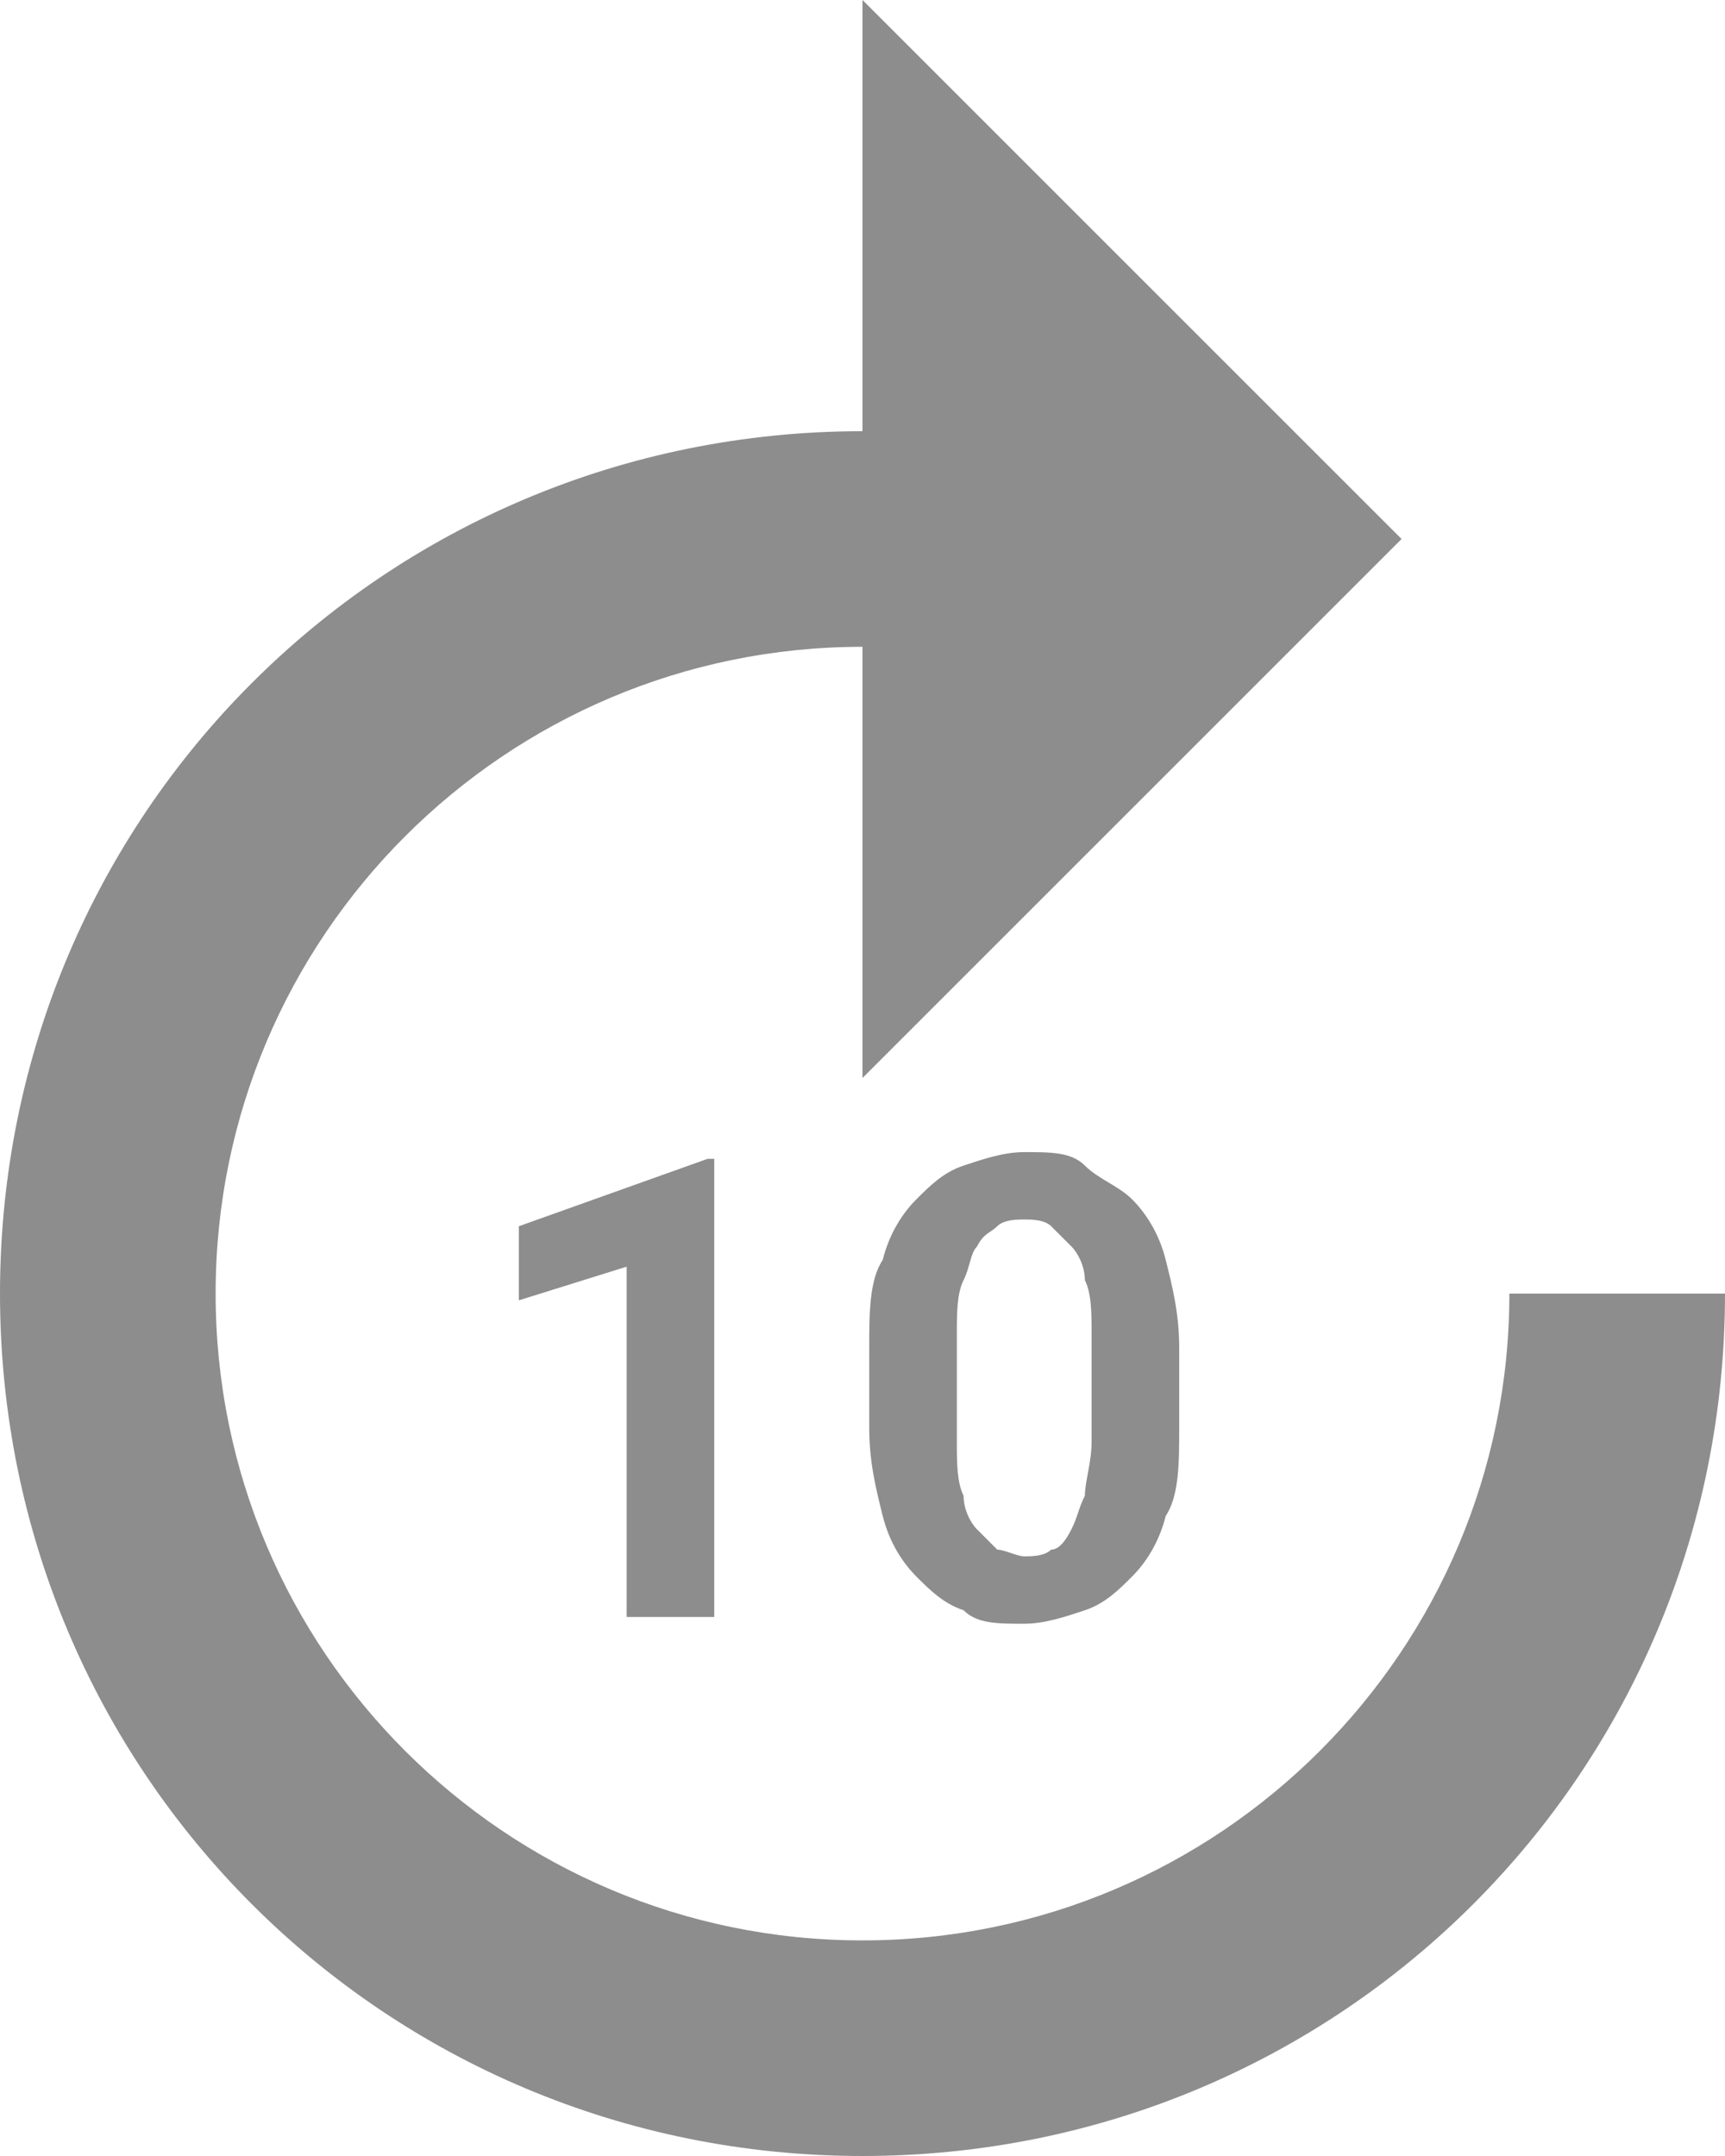 <?xml version="1.0" encoding="utf-8"?>
<!-- Generator: Adobe Illustrator 28.1.0, SVG Export Plug-In . SVG Version: 6.00 Build 0)  -->
<svg version="1.1" id="Capa_1" xmlns="http://www.w3.org/2000/svg" xmlns:xlink="http://www.w3.org/1999/xlink" x="0px" y="0px"
	 width="25.6px" height="32px" viewBox="0 0 25.6 32" style="enable-background:new 0 0 25.6 32;" xml:space="preserve">
<g>
	<path style="fill:#8D8D8D;" d="M12.8,6.4V0l8,8l-8,8V9.6c-5.3,0-9.6,4.3-9.6,9.6s4.3,9.6,9.6,9.6s9.6-4.3,9.6-9.6h3.2
		c0,7.1-5.7,12.8-12.8,12.8S0,26.3,0,19.2S5.7,6.4,12.8,6.4z"/>
	<path style="fill:#8D8D8D;" d="M10.7,24H9.3v-5.2l-1.6,0.5v-1.1l2.8-1h0.1V24z"/>
	<path style="fill:#8D8D8D;" d="M17.5,21.2c0,0.5,0,1-0.2,1.3c-0.1,0.4-0.3,0.7-0.5,0.9s-0.4,0.4-0.7,0.5c-0.3,0.1-0.6,0.2-0.9,0.2
		c-0.4,0-0.7,0-0.9-0.2c-0.3-0.1-0.5-0.3-0.7-0.5s-0.4-0.5-0.5-0.9c-0.1-0.4-0.2-0.8-0.2-1.3V20c0-0.5,0-1,0.2-1.3
		c0.1-0.4,0.3-0.7,0.5-0.9c0.2-0.2,0.4-0.4,0.7-0.5c0.3-0.1,0.6-0.2,0.9-0.2c0.4,0,0.7,0,0.9,0.2s0.5,0.3,0.7,0.5s0.4,0.5,0.5,0.9
		s0.2,0.8,0.2,1.3V21.2z M16.2,19.8c0-0.3,0-0.6-0.1-0.8c0-0.2-0.1-0.4-0.2-0.5c-0.1-0.1-0.2-0.2-0.3-0.3s-0.3-0.1-0.4-0.1
		c-0.1,0-0.3,0-0.4,0.1s-0.2,0.1-0.3,0.3c-0.1,0.1-0.1,0.3-0.2,0.5s-0.1,0.5-0.1,0.8v1.6c0,0.3,0,0.6,0.1,0.8c0,0.2,0.1,0.4,0.2,0.5
		s0.2,0.2,0.3,0.3c0.1,0,0.3,0.1,0.4,0.1c0.1,0,0.3,0,0.4-0.1c0.1,0,0.2-0.1,0.3-0.3s0.1-0.3,0.2-0.5c0-0.2,0.1-0.5,0.1-0.8
		L16.2,19.8L16.2,19.8z"/>
</g>
</svg>
